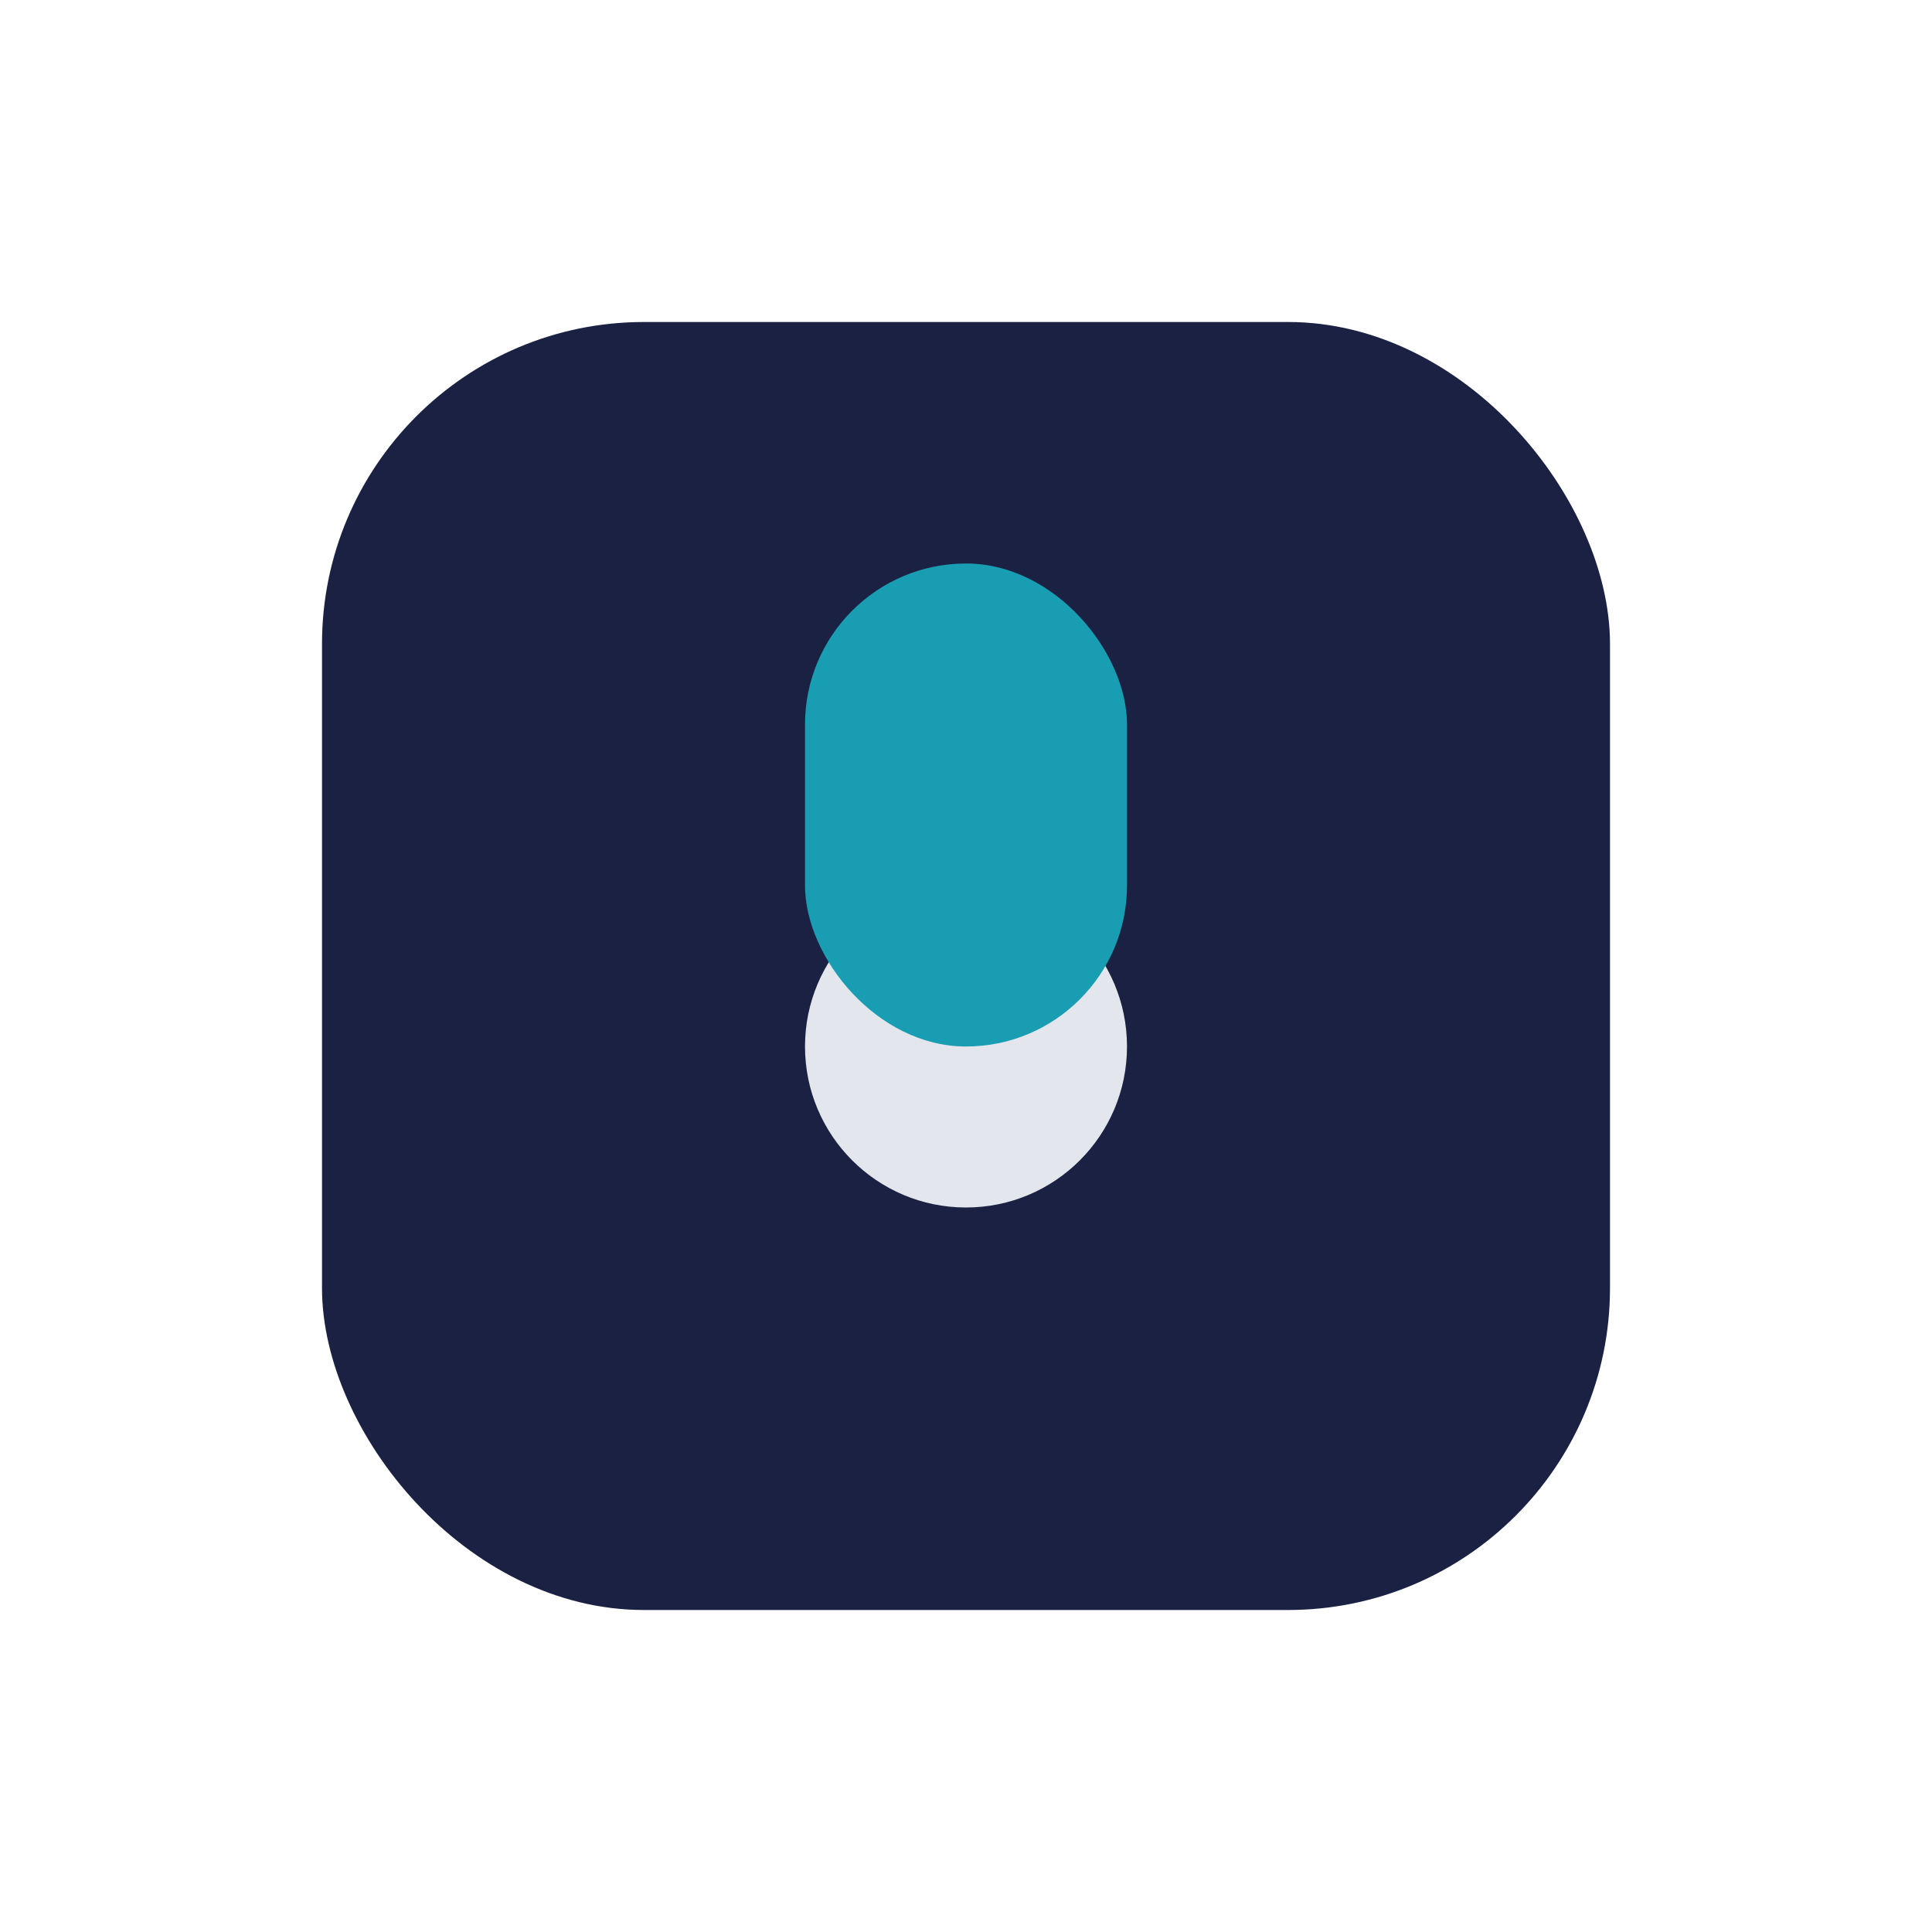 <?xml version="1.0" encoding="UTF-8"?>
<svg xmlns="http://www.w3.org/2000/svg" viewBox="0 0 24 24" width="24" height="24"><rect x="4" y="4" width="16" height="16" rx="4" fill="#1A2142"/><circle cx="12" cy="13" r="2" fill="#E3E6EC"/><rect x="10" y="7" width="4" height="6" rx="2" fill="#199DB2"/></svg>